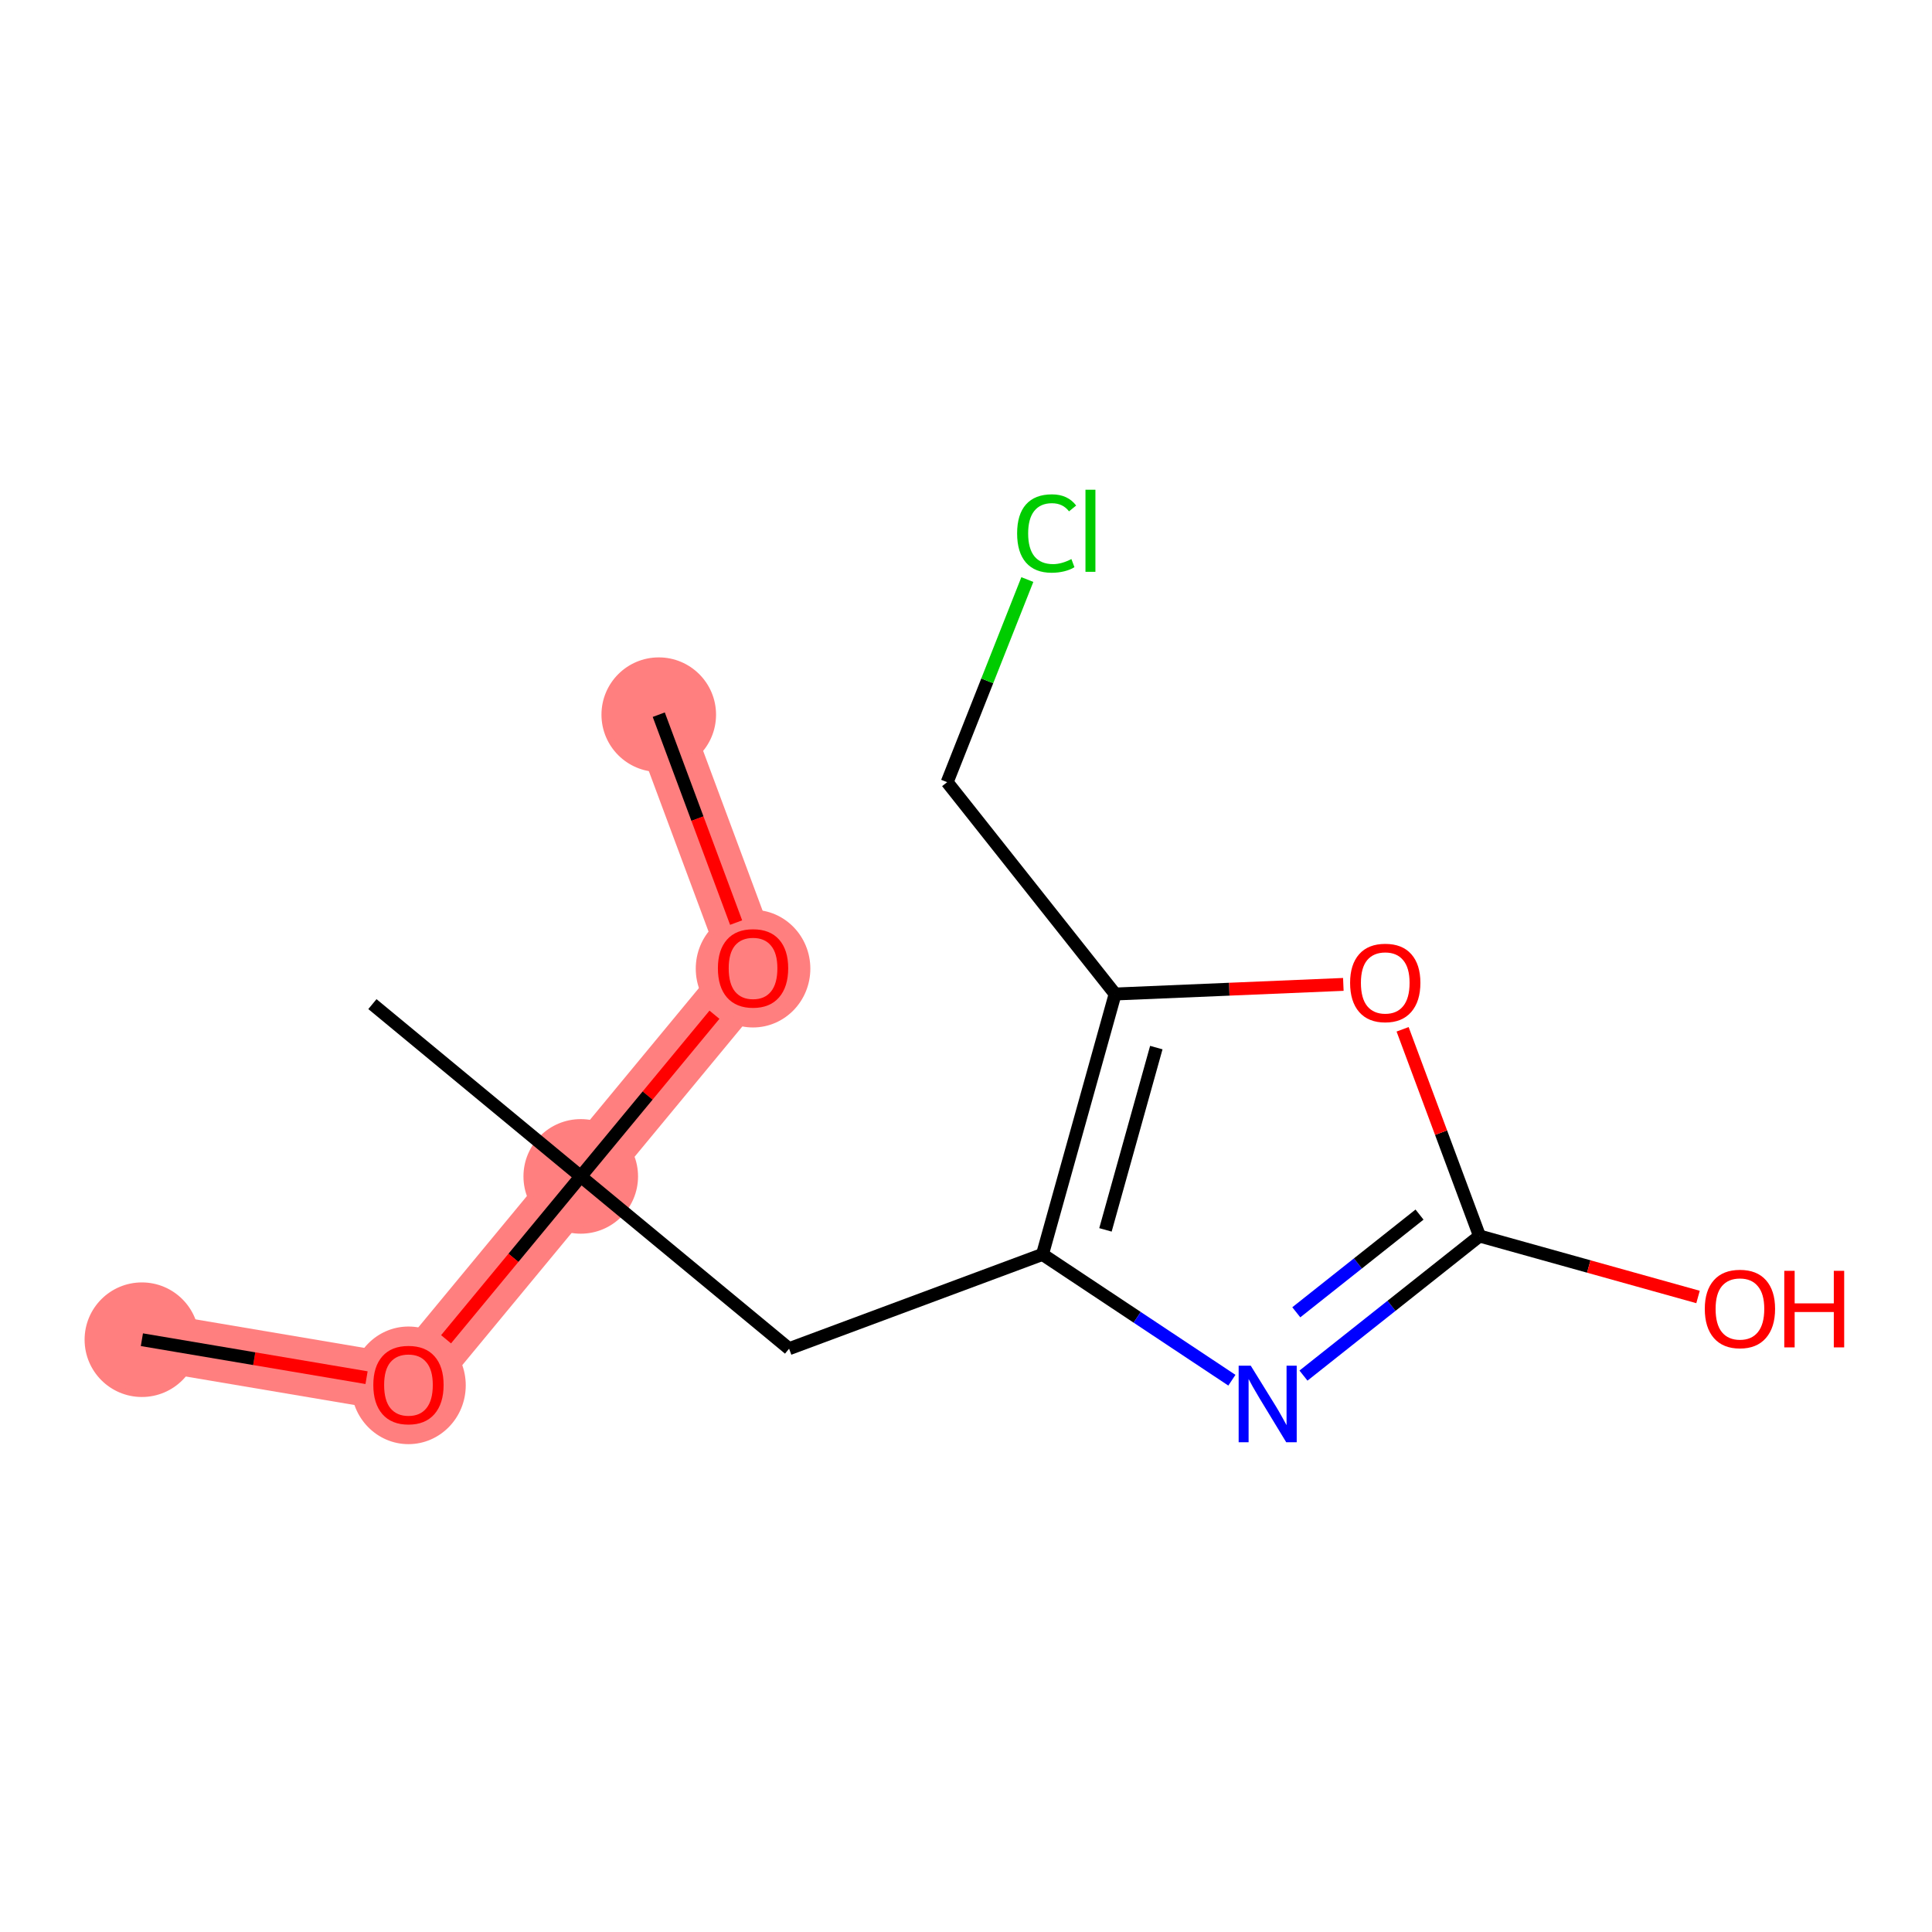 <?xml version='1.0' encoding='iso-8859-1'?>
<svg version='1.1' baseProfile='full'
              xmlns='http://www.w3.org/2000/svg'
                      xmlns:rdkit='http://www.rdkit.org/xml'
                      xmlns:xlink='http://www.w3.org/1999/xlink'
                  xml:space='preserve'
width='300px' height='300px' viewBox='0 0 300 300'>
<!-- END OF HEADER -->
<rect style='opacity:1.0;fill:#FFFFFF;stroke:none' width='300' height='300' x='0' y='0'> </rect>
<rect style='opacity:1.0;fill:#FFFFFF;stroke:none' width='300' height='300' x='0' y='0'> </rect>
<path d='M 102.292,110.975 L 116.933,150.32' style='fill:none;fill-rule:evenodd;stroke:#FF7F7F;stroke-width:9.0px;stroke-linecap:butt;stroke-linejoin:miter;stroke-opacity:1' />
<path d='M 116.933,150.32 L 90.179,182.671' style='fill:none;fill-rule:evenodd;stroke:#FF7F7F;stroke-width:9.0px;stroke-linecap:butt;stroke-linejoin:miter;stroke-opacity:1' />
<path d='M 90.179,182.671 L 63.426,215.022' style='fill:none;fill-rule:evenodd;stroke:#FF7F7F;stroke-width:9.0px;stroke-linecap:butt;stroke-linejoin:miter;stroke-opacity:1' />
<path d='M 63.426,215.022 L 22.032,208.029' style='fill:none;fill-rule:evenodd;stroke:#FF7F7F;stroke-width:9.0px;stroke-linecap:butt;stroke-linejoin:miter;stroke-opacity:1' />
<ellipse cx='102.292' cy='110.975' rx='8.396' ry='8.396'  style='fill:#FF7F7F;fill-rule:evenodd;stroke:#FF7F7F;stroke-width:1.0px;stroke-linecap:butt;stroke-linejoin:miter;stroke-opacity:1' />
<ellipse cx='116.933' cy='150.412' rx='8.396' ry='8.632'  style='fill:#FF7F7F;fill-rule:evenodd;stroke:#FF7F7F;stroke-width:1.0px;stroke-linecap:butt;stroke-linejoin:miter;stroke-opacity:1' />
<ellipse cx='90.179' cy='182.671' rx='8.396' ry='8.396'  style='fill:#FF7F7F;fill-rule:evenodd;stroke:#FF7F7F;stroke-width:1.0px;stroke-linecap:butt;stroke-linejoin:miter;stroke-opacity:1' />
<ellipse cx='63.426' cy='215.115' rx='8.396' ry='8.632'  style='fill:#FF7F7F;fill-rule:evenodd;stroke:#FF7F7F;stroke-width:1.0px;stroke-linecap:butt;stroke-linejoin:miter;stroke-opacity:1' />
<ellipse cx='22.032' cy='208.029' rx='8.396' ry='8.396'  style='fill:#FF7F7F;fill-rule:evenodd;stroke:#FF7F7F;stroke-width:1.0px;stroke-linecap:butt;stroke-linejoin:miter;stroke-opacity:1' />
<path class='bond-0 atom-0 atom-1' d='M 102.292,110.975 L 108.299,127.117' style='fill:none;fill-rule:evenodd;stroke:#000000;stroke-width:2.0px;stroke-linecap:butt;stroke-linejoin:miter;stroke-opacity:1' />
<path class='bond-0 atom-0 atom-1' d='M 108.299,127.117 L 114.305,143.259' style='fill:none;fill-rule:evenodd;stroke:#FF0000;stroke-width:2.0px;stroke-linecap:butt;stroke-linejoin:miter;stroke-opacity:1' />
<path class='bond-1 atom-1 atom-2' d='M 110.941,157.566 L 100.56,170.118' style='fill:none;fill-rule:evenodd;stroke:#FF0000;stroke-width:2.0px;stroke-linecap:butt;stroke-linejoin:miter;stroke-opacity:1' />
<path class='bond-1 atom-1 atom-2' d='M 100.56,170.118 L 90.179,182.671' style='fill:none;fill-rule:evenodd;stroke:#000000;stroke-width:2.0px;stroke-linecap:butt;stroke-linejoin:miter;stroke-opacity:1' />
<path class='bond-2 atom-2 atom-3' d='M 90.179,182.671 L 57.828,155.918' style='fill:none;fill-rule:evenodd;stroke:#000000;stroke-width:2.0px;stroke-linecap:butt;stroke-linejoin:miter;stroke-opacity:1' />
<path class='bond-3 atom-2 atom-4' d='M 90.179,182.671 L 122.53,209.425' style='fill:none;fill-rule:evenodd;stroke:#000000;stroke-width:2.0px;stroke-linecap:butt;stroke-linejoin:miter;stroke-opacity:1' />
<path class='bond-12 atom-2 atom-13' d='M 90.179,182.671 L 79.722,195.316' style='fill:none;fill-rule:evenodd;stroke:#000000;stroke-width:2.0px;stroke-linecap:butt;stroke-linejoin:miter;stroke-opacity:1' />
<path class='bond-12 atom-2 atom-13' d='M 79.722,195.316 L 69.265,207.961' style='fill:none;fill-rule:evenodd;stroke:#FF0000;stroke-width:2.0px;stroke-linecap:butt;stroke-linejoin:miter;stroke-opacity:1' />
<path class='bond-4 atom-4 atom-5' d='M 122.53,209.425 L 161.875,194.784' style='fill:none;fill-rule:evenodd;stroke:#000000;stroke-width:2.0px;stroke-linecap:butt;stroke-linejoin:miter;stroke-opacity:1' />
<path class='bond-5 atom-5 atom-6' d='M 161.875,194.784 L 176.581,204.551' style='fill:none;fill-rule:evenodd;stroke:#000000;stroke-width:2.0px;stroke-linecap:butt;stroke-linejoin:miter;stroke-opacity:1' />
<path class='bond-5 atom-5 atom-6' d='M 176.581,204.551 L 191.287,214.318' style='fill:none;fill-rule:evenodd;stroke:#0000FF;stroke-width:2.0px;stroke-linecap:butt;stroke-linejoin:miter;stroke-opacity:1' />
<path class='bond-14 atom-10 atom-5' d='M 173.157,154.349 L 161.875,194.784' style='fill:none;fill-rule:evenodd;stroke:#000000;stroke-width:2.0px;stroke-linecap:butt;stroke-linejoin:miter;stroke-opacity:1' />
<path class='bond-14 atom-10 atom-5' d='M 179.552,162.67 L 171.655,190.975' style='fill:none;fill-rule:evenodd;stroke:#000000;stroke-width:2.0px;stroke-linecap:butt;stroke-linejoin:miter;stroke-opacity:1' />
<path class='bond-6 atom-6 atom-7' d='M 202.404,213.603 L 216.072,202.765' style='fill:none;fill-rule:evenodd;stroke:#0000FF;stroke-width:2.0px;stroke-linecap:butt;stroke-linejoin:miter;stroke-opacity:1' />
<path class='bond-6 atom-6 atom-7' d='M 216.072,202.765 L 229.74,191.928' style='fill:none;fill-rule:evenodd;stroke:#000000;stroke-width:2.0px;stroke-linecap:butt;stroke-linejoin:miter;stroke-opacity:1' />
<path class='bond-6 atom-6 atom-7' d='M 201.288,203.772 L 210.856,196.186' style='fill:none;fill-rule:evenodd;stroke:#0000FF;stroke-width:2.0px;stroke-linecap:butt;stroke-linejoin:miter;stroke-opacity:1' />
<path class='bond-6 atom-6 atom-7' d='M 210.856,196.186 L 220.423,188.6' style='fill:none;fill-rule:evenodd;stroke:#000000;stroke-width:2.0px;stroke-linecap:butt;stroke-linejoin:miter;stroke-opacity:1' />
<path class='bond-7 atom-7 atom-8' d='M 229.74,191.928 L 246.705,196.661' style='fill:none;fill-rule:evenodd;stroke:#000000;stroke-width:2.0px;stroke-linecap:butt;stroke-linejoin:miter;stroke-opacity:1' />
<path class='bond-7 atom-7 atom-8' d='M 246.705,196.661 L 263.669,201.394' style='fill:none;fill-rule:evenodd;stroke:#FF0000;stroke-width:2.0px;stroke-linecap:butt;stroke-linejoin:miter;stroke-opacity:1' />
<path class='bond-8 atom-7 atom-9' d='M 229.74,191.928 L 223.768,175.878' style='fill:none;fill-rule:evenodd;stroke:#000000;stroke-width:2.0px;stroke-linecap:butt;stroke-linejoin:miter;stroke-opacity:1' />
<path class='bond-8 atom-7 atom-9' d='M 223.768,175.878 L 217.796,159.829' style='fill:none;fill-rule:evenodd;stroke:#FF0000;stroke-width:2.0px;stroke-linecap:butt;stroke-linejoin:miter;stroke-opacity:1' />
<path class='bond-9 atom-9 atom-10' d='M 208.593,152.857 L 190.875,153.603' style='fill:none;fill-rule:evenodd;stroke:#FF0000;stroke-width:2.0px;stroke-linecap:butt;stroke-linejoin:miter;stroke-opacity:1' />
<path class='bond-9 atom-9 atom-10' d='M 190.875,153.603 L 173.157,154.349' style='fill:none;fill-rule:evenodd;stroke:#000000;stroke-width:2.0px;stroke-linecap:butt;stroke-linejoin:miter;stroke-opacity:1' />
<path class='bond-10 atom-10 atom-11' d='M 173.157,154.349 L 147.075,121.454' style='fill:none;fill-rule:evenodd;stroke:#000000;stroke-width:2.0px;stroke-linecap:butt;stroke-linejoin:miter;stroke-opacity:1' />
<path class='bond-11 atom-11 atom-12' d='M 147.075,121.454 L 153.3,105.723' style='fill:none;fill-rule:evenodd;stroke:#000000;stroke-width:2.0px;stroke-linecap:butt;stroke-linejoin:miter;stroke-opacity:1' />
<path class='bond-11 atom-11 atom-12' d='M 153.3,105.723 L 159.525,89.992' style='fill:none;fill-rule:evenodd;stroke:#00CC00;stroke-width:2.0px;stroke-linecap:butt;stroke-linejoin:miter;stroke-opacity:1' />
<path class='bond-13 atom-13 atom-14' d='M 56.919,213.923 L 39.476,210.976' style='fill:none;fill-rule:evenodd;stroke:#FF0000;stroke-width:2.0px;stroke-linecap:butt;stroke-linejoin:miter;stroke-opacity:1' />
<path class='bond-13 atom-13 atom-14' d='M 39.476,210.976 L 22.032,208.029' style='fill:none;fill-rule:evenodd;stroke:#000000;stroke-width:2.0px;stroke-linecap:butt;stroke-linejoin:miter;stroke-opacity:1' />
<path  class='atom-1' d='M 111.475 150.354
Q 111.475 147.499, 112.886 145.904
Q 114.296 144.308, 116.933 144.308
Q 119.569 144.308, 120.98 145.904
Q 122.39 147.499, 122.39 150.354
Q 122.39 153.242, 120.963 154.887
Q 119.535 156.516, 116.933 156.516
Q 114.313 156.516, 112.886 154.887
Q 111.475 153.259, 111.475 150.354
M 116.933 155.173
Q 118.746 155.173, 119.72 153.964
Q 120.711 152.738, 120.711 150.354
Q 120.711 148.02, 119.72 146.844
Q 118.746 145.652, 116.933 145.652
Q 115.119 145.652, 114.128 146.827
Q 113.154 148.003, 113.154 150.354
Q 113.154 152.755, 114.128 153.964
Q 115.119 155.173, 116.933 155.173
' fill='#FF0000'/>
<path  class='atom-6' d='M 194.217 212.065
L 198.113 218.362
Q 198.499 218.983, 199.121 220.109
Q 199.742 221.234, 199.776 221.301
L 199.776 212.065
L 201.354 212.065
L 201.354 223.954
L 199.725 223.954
L 195.544 217.069
Q 195.057 216.263, 194.536 215.34
Q 194.033 214.416, 193.882 214.131
L 193.882 223.954
L 192.337 223.954
L 192.337 212.065
L 194.217 212.065
' fill='#0000FF'/>
<path  class='atom-8' d='M 264.719 203.243
Q 264.719 200.389, 266.129 198.793
Q 267.54 197.198, 270.176 197.198
Q 272.812 197.198, 274.223 198.793
Q 275.634 200.389, 275.634 203.243
Q 275.634 206.132, 274.206 207.777
Q 272.779 209.406, 270.176 209.406
Q 267.557 209.406, 266.129 207.777
Q 264.719 206.148, 264.719 203.243
M 270.176 208.063
Q 271.99 208.063, 272.964 206.854
Q 273.954 205.628, 273.954 203.243
Q 273.954 200.909, 272.964 199.734
Q 271.99 198.542, 270.176 198.542
Q 268.363 198.542, 267.372 199.717
Q 266.398 200.892, 266.398 203.243
Q 266.398 205.645, 267.372 206.854
Q 268.363 208.063, 270.176 208.063
' fill='#FF0000'/>
<path  class='atom-8' d='M 277.061 197.333
L 278.673 197.333
L 278.673 202.387
L 284.752 202.387
L 284.752 197.333
L 286.364 197.333
L 286.364 209.221
L 284.752 209.221
L 284.752 203.73
L 278.673 203.73
L 278.673 209.221
L 277.061 209.221
L 277.061 197.333
' fill='#FF0000'/>
<path  class='atom-9' d='M 209.643 152.617
Q 209.643 149.762, 211.053 148.167
Q 212.464 146.572, 215.1 146.572
Q 217.736 146.572, 219.147 148.167
Q 220.558 149.762, 220.558 152.617
Q 220.558 155.505, 219.13 157.151
Q 217.703 158.779, 215.1 158.779
Q 212.481 158.779, 211.053 157.151
Q 209.643 155.522, 209.643 152.617
M 215.1 157.436
Q 216.914 157.436, 217.888 156.227
Q 218.878 155.001, 218.878 152.617
Q 218.878 150.283, 217.888 149.107
Q 216.914 147.915, 215.1 147.915
Q 213.287 147.915, 212.296 149.09
Q 211.322 150.266, 211.322 152.617
Q 211.322 155.018, 212.296 156.227
Q 213.287 157.436, 215.1 157.436
' fill='#FF0000'/>
<path  class='atom-12' d='M 157.938 82.83
Q 157.938 79.875, 159.315 78.33
Q 160.709 76.768, 163.345 76.768
Q 165.797 76.768, 167.106 78.498
L 165.998 79.404
Q 165.041 78.145, 163.345 78.145
Q 161.548 78.145, 160.591 79.354
Q 159.651 80.546, 159.651 82.83
Q 159.651 85.181, 160.625 86.39
Q 161.615 87.599, 163.53 87.599
Q 164.84 87.599, 166.368 86.81
L 166.838 88.069
Q 166.216 88.472, 165.276 88.707
Q 164.336 88.942, 163.295 88.942
Q 160.709 88.942, 159.315 87.364
Q 157.938 85.785, 157.938 82.83
' fill='#00CC00'/>
<path  class='atom-12' d='M 168.551 76.046
L 170.095 76.046
L 170.095 88.791
L 168.551 88.791
L 168.551 76.046
' fill='#00CC00'/>
<path  class='atom-13' d='M 57.968 215.056
Q 57.968 212.201, 59.379 210.606
Q 60.79 209.011, 63.426 209.011
Q 66.062 209.011, 67.473 210.606
Q 68.883 212.201, 68.883 215.056
Q 68.883 217.944, 67.456 219.59
Q 66.029 221.219, 63.426 221.219
Q 60.806 221.219, 59.379 219.59
Q 57.968 217.961, 57.968 215.056
M 63.426 219.875
Q 65.24 219.875, 66.213 218.666
Q 67.204 217.44, 67.204 215.056
Q 67.204 212.722, 66.213 211.546
Q 65.24 210.354, 63.426 210.354
Q 61.612 210.354, 60.622 211.529
Q 59.648 212.705, 59.648 215.056
Q 59.648 217.457, 60.622 218.666
Q 61.612 219.875, 63.426 219.875
' fill='#FF0000'/>
</svg>
